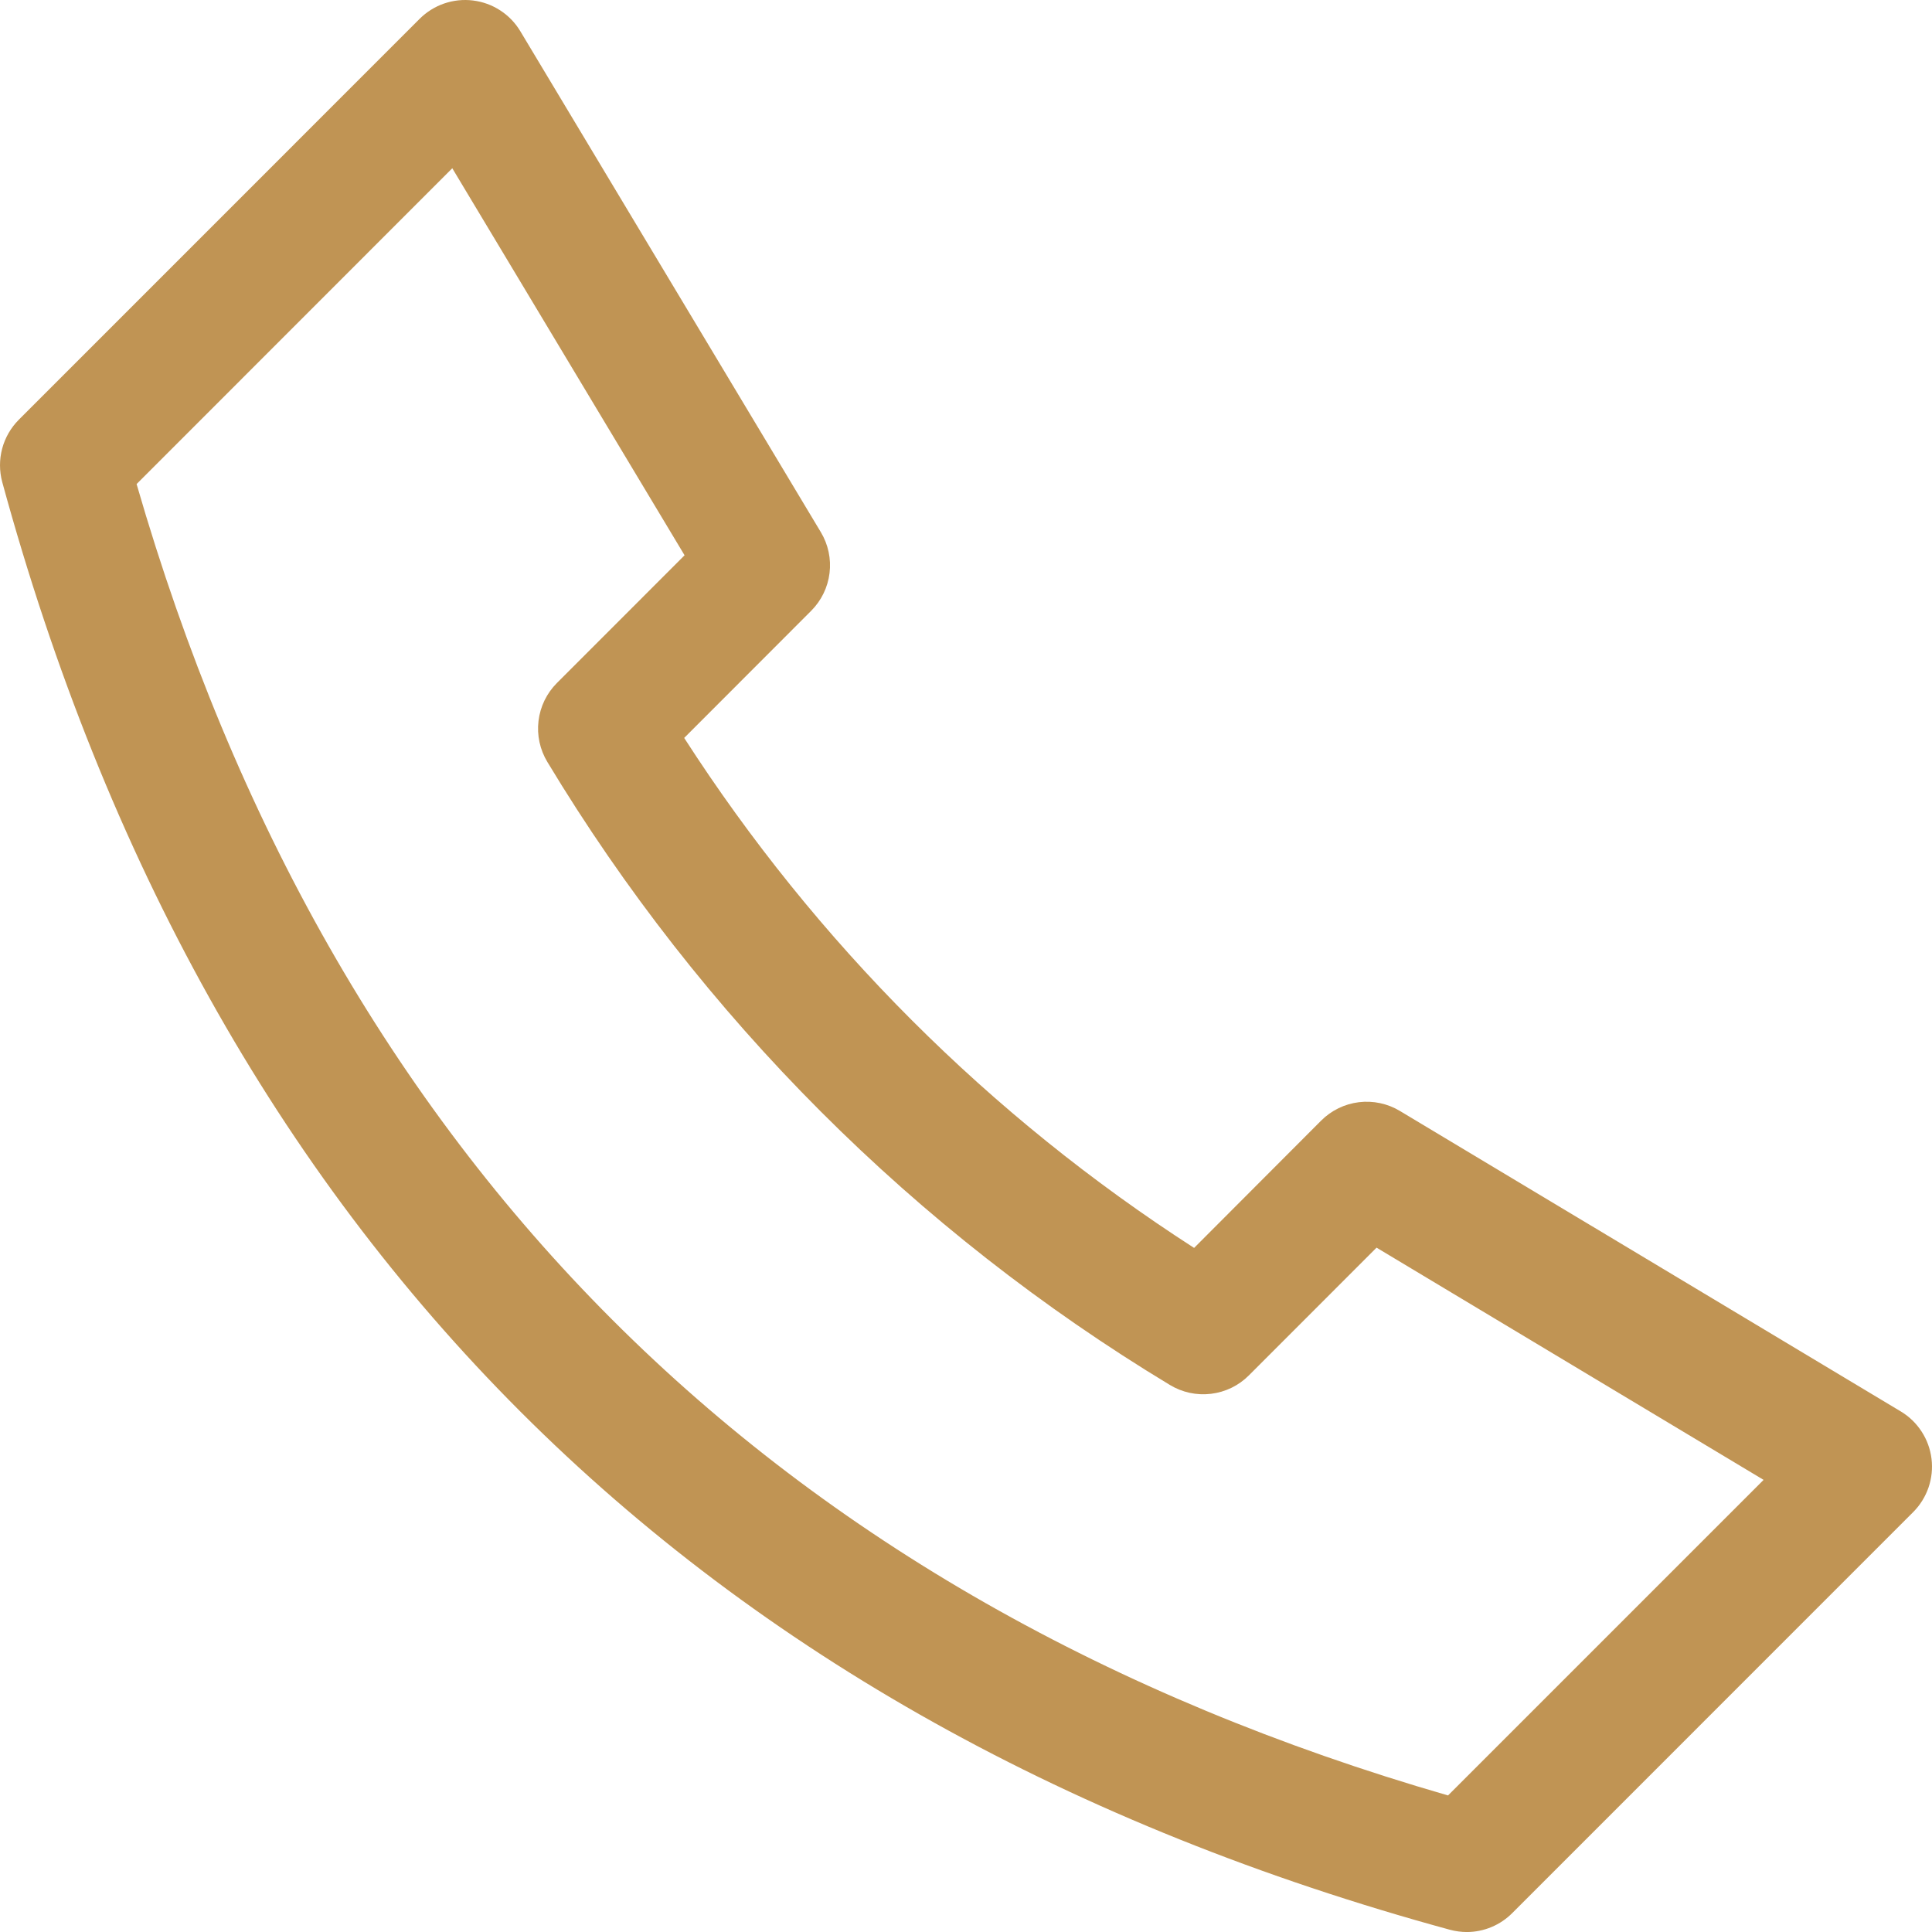 <svg width="60" height="60" viewBox="0 0 60 60" fill="none" xmlns="http://www.w3.org/2000/svg">
<path d="M45.556 60.001C45.379 60 45.202 59.977 45.03 59.931C21.6 53.537 6.466 38.401 0.07 14.973C-0.022 14.633 -0.023 14.274 0.067 13.933C0.158 13.593 0.337 13.282 0.586 13.033L13.03 0.587C13.245 0.372 13.506 0.208 13.793 0.109C14.081 0.01 14.387 -0.022 14.689 0.015C14.991 0.052 15.28 0.157 15.535 0.323C15.79 0.488 16.004 0.71 16.16 0.971L25.492 16.527C25.721 16.909 25.817 17.357 25.762 17.799C25.708 18.242 25.507 18.653 25.192 18.969L21.248 22.917C25.335 29.267 30.735 34.667 37.084 38.755L41.03 34.801C41.346 34.485 41.758 34.284 42.201 34.23C42.643 34.176 43.092 34.271 43.474 34.501L59.03 43.833C59.291 43.989 59.512 44.203 59.677 44.458C59.843 44.712 59.948 45.002 59.985 45.303C60.022 45.605 59.99 45.911 59.891 46.198C59.792 46.485 59.629 46.746 59.414 46.961L46.97 59.407C46.785 59.594 46.565 59.743 46.322 59.845C46.08 59.947 45.819 60 45.556 60.001ZM4.242 15.033C10.304 36.001 24 49.699 44.97 55.759L54.77 45.959L42.75 38.747L38.784 42.715C38.468 43.032 38.054 43.233 37.609 43.286C37.165 43.34 36.715 43.243 36.332 43.011C28.412 38.229 21.776 31.589 17 23.665C16.768 23.282 16.67 22.832 16.724 22.388C16.777 21.943 16.978 21.53 17.294 21.213L21.26 17.245L14.046 5.225L4.242 15.033Z" fill="#C09454"/>
</svg>
